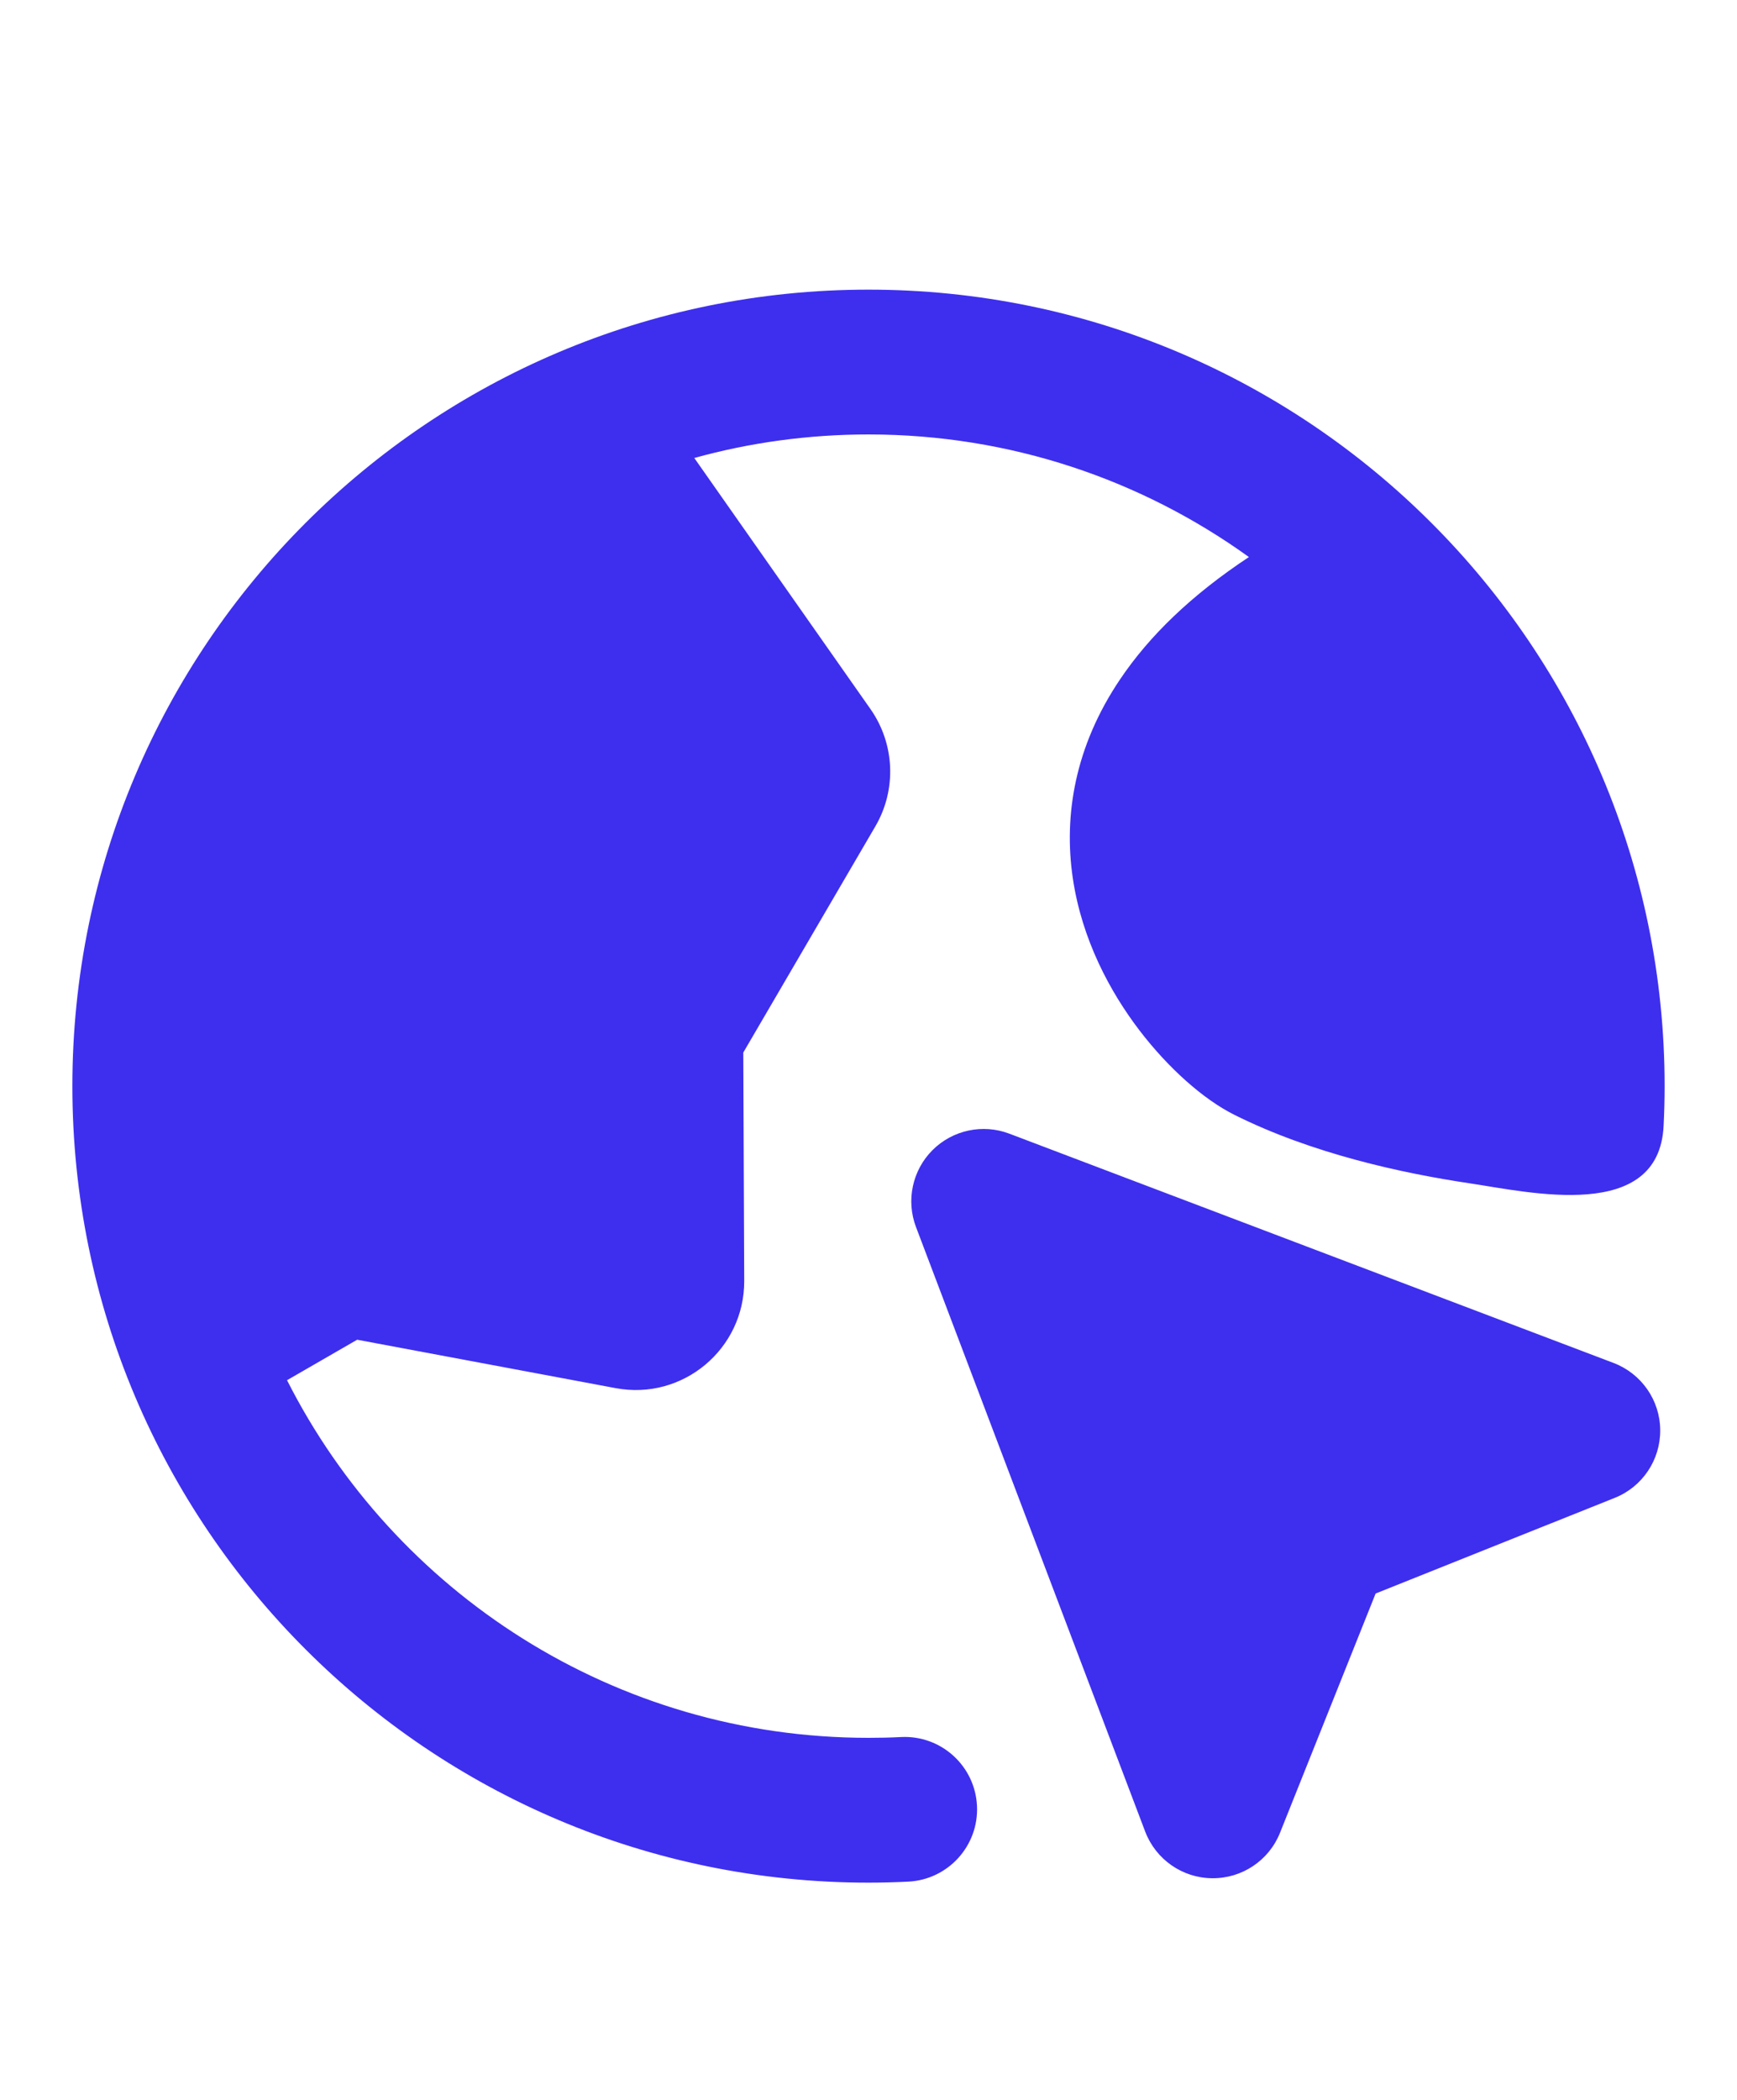 <svg width="24" height="29" viewBox="0 0 24 29" fill="none" xmlns="http://www.w3.org/2000/svg">
<path d="M12 4C18.075 4 23 8.925 23 15C23 15.184 22.995 15.367 22.986 15.549C22.92 16.887 21.14 16.466 20.3 16.341C19.371 16.202 18.129 15.933 17.053 15.395C16.625 15.181 16.14 14.748 15.744 14.23C15.336 13.696 14.948 12.974 14.823 12.129C14.694 11.258 14.854 10.304 15.476 9.382C15.882 8.778 16.469 8.213 17.256 7.693C15.777 6.628 13.962 6 12 6C11.166 6 10.359 6.113 9.593 6.325L12.027 9.792C12.364 10.272 12.391 10.904 12.096 11.41L10.27 14.536L10.283 17.689C10.287 18.631 9.433 19.344 8.508 19.171L4.935 18.502L3.966 19.061C5.45 21.992 8.491 24 12 24C12.151 24 12.302 23.997 12.451 23.989C13.003 23.962 13.472 24.387 13.499 24.939C13.526 25.49 13.1 25.959 12.549 25.986C12.367 25.995 12.184 26 12 26C5.925 26 1 21.075 1 15C1 8.925 5.925 4 12 4ZM12.884 15.884C13.162 15.606 13.578 15.517 13.945 15.656L22.295 18.823C22.68 18.97 22.936 19.337 22.939 19.749C22.943 20.161 22.693 20.534 22.311 20.686L19.007 22.007L17.686 25.311C17.533 25.694 17.161 25.943 16.749 25.939C16.337 25.936 15.97 25.68 15.823 25.295L12.656 16.945C12.517 16.578 12.606 16.162 12.884 15.884Z" fill="#3E2FEE"/>
</svg>
